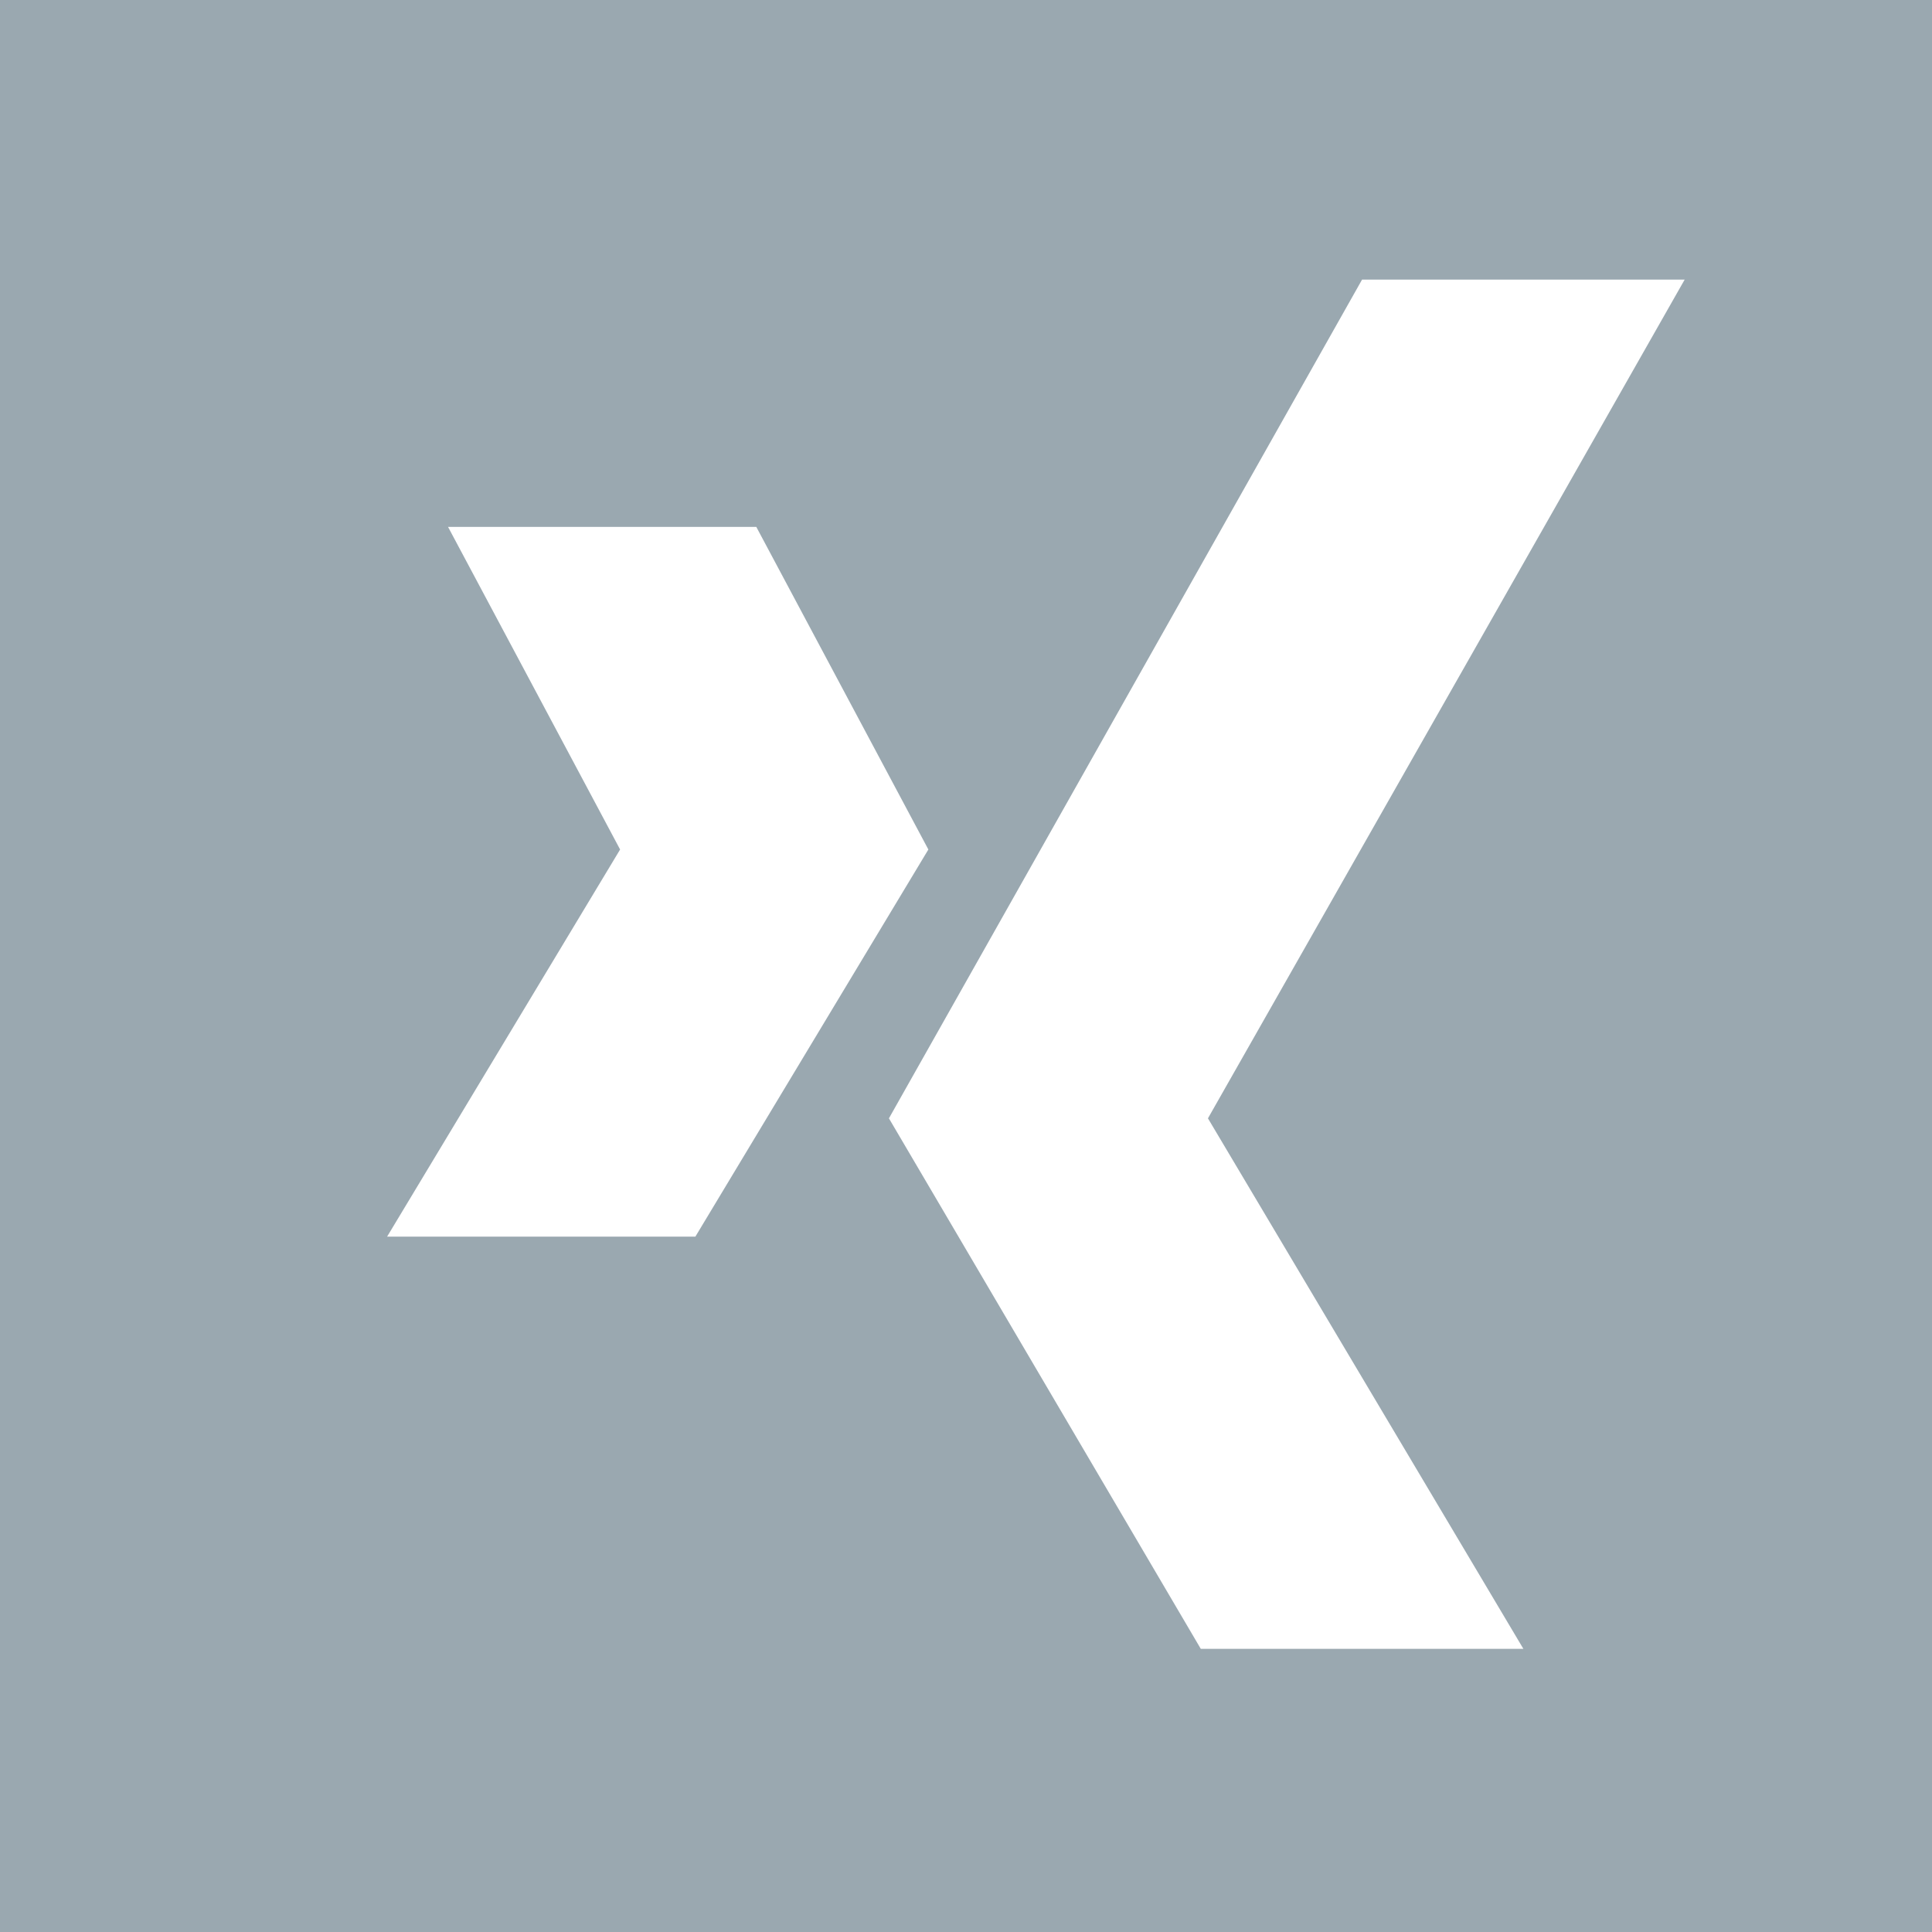 <svg id="Ebene_1" xmlns="http://www.w3.org/2000/svg" width="53.9" height="53.9" viewBox="0 0 53.9 53.9"><style>.st0{fill:#9aa8b0}.st1{fill:#fff}</style><path class="st0" d="M0 0h53.9v53.9H0z"/><path class="st1" d="M21.1 14.7h-8.6l4.8 9-6.5 10.8h8.6l6.5-10.8-4.8-9zm0 0M38 7.8h9L33.7 31.2 42.5 46h-9l-8.7-14.8L38 7.8zm0 0"/></svg>